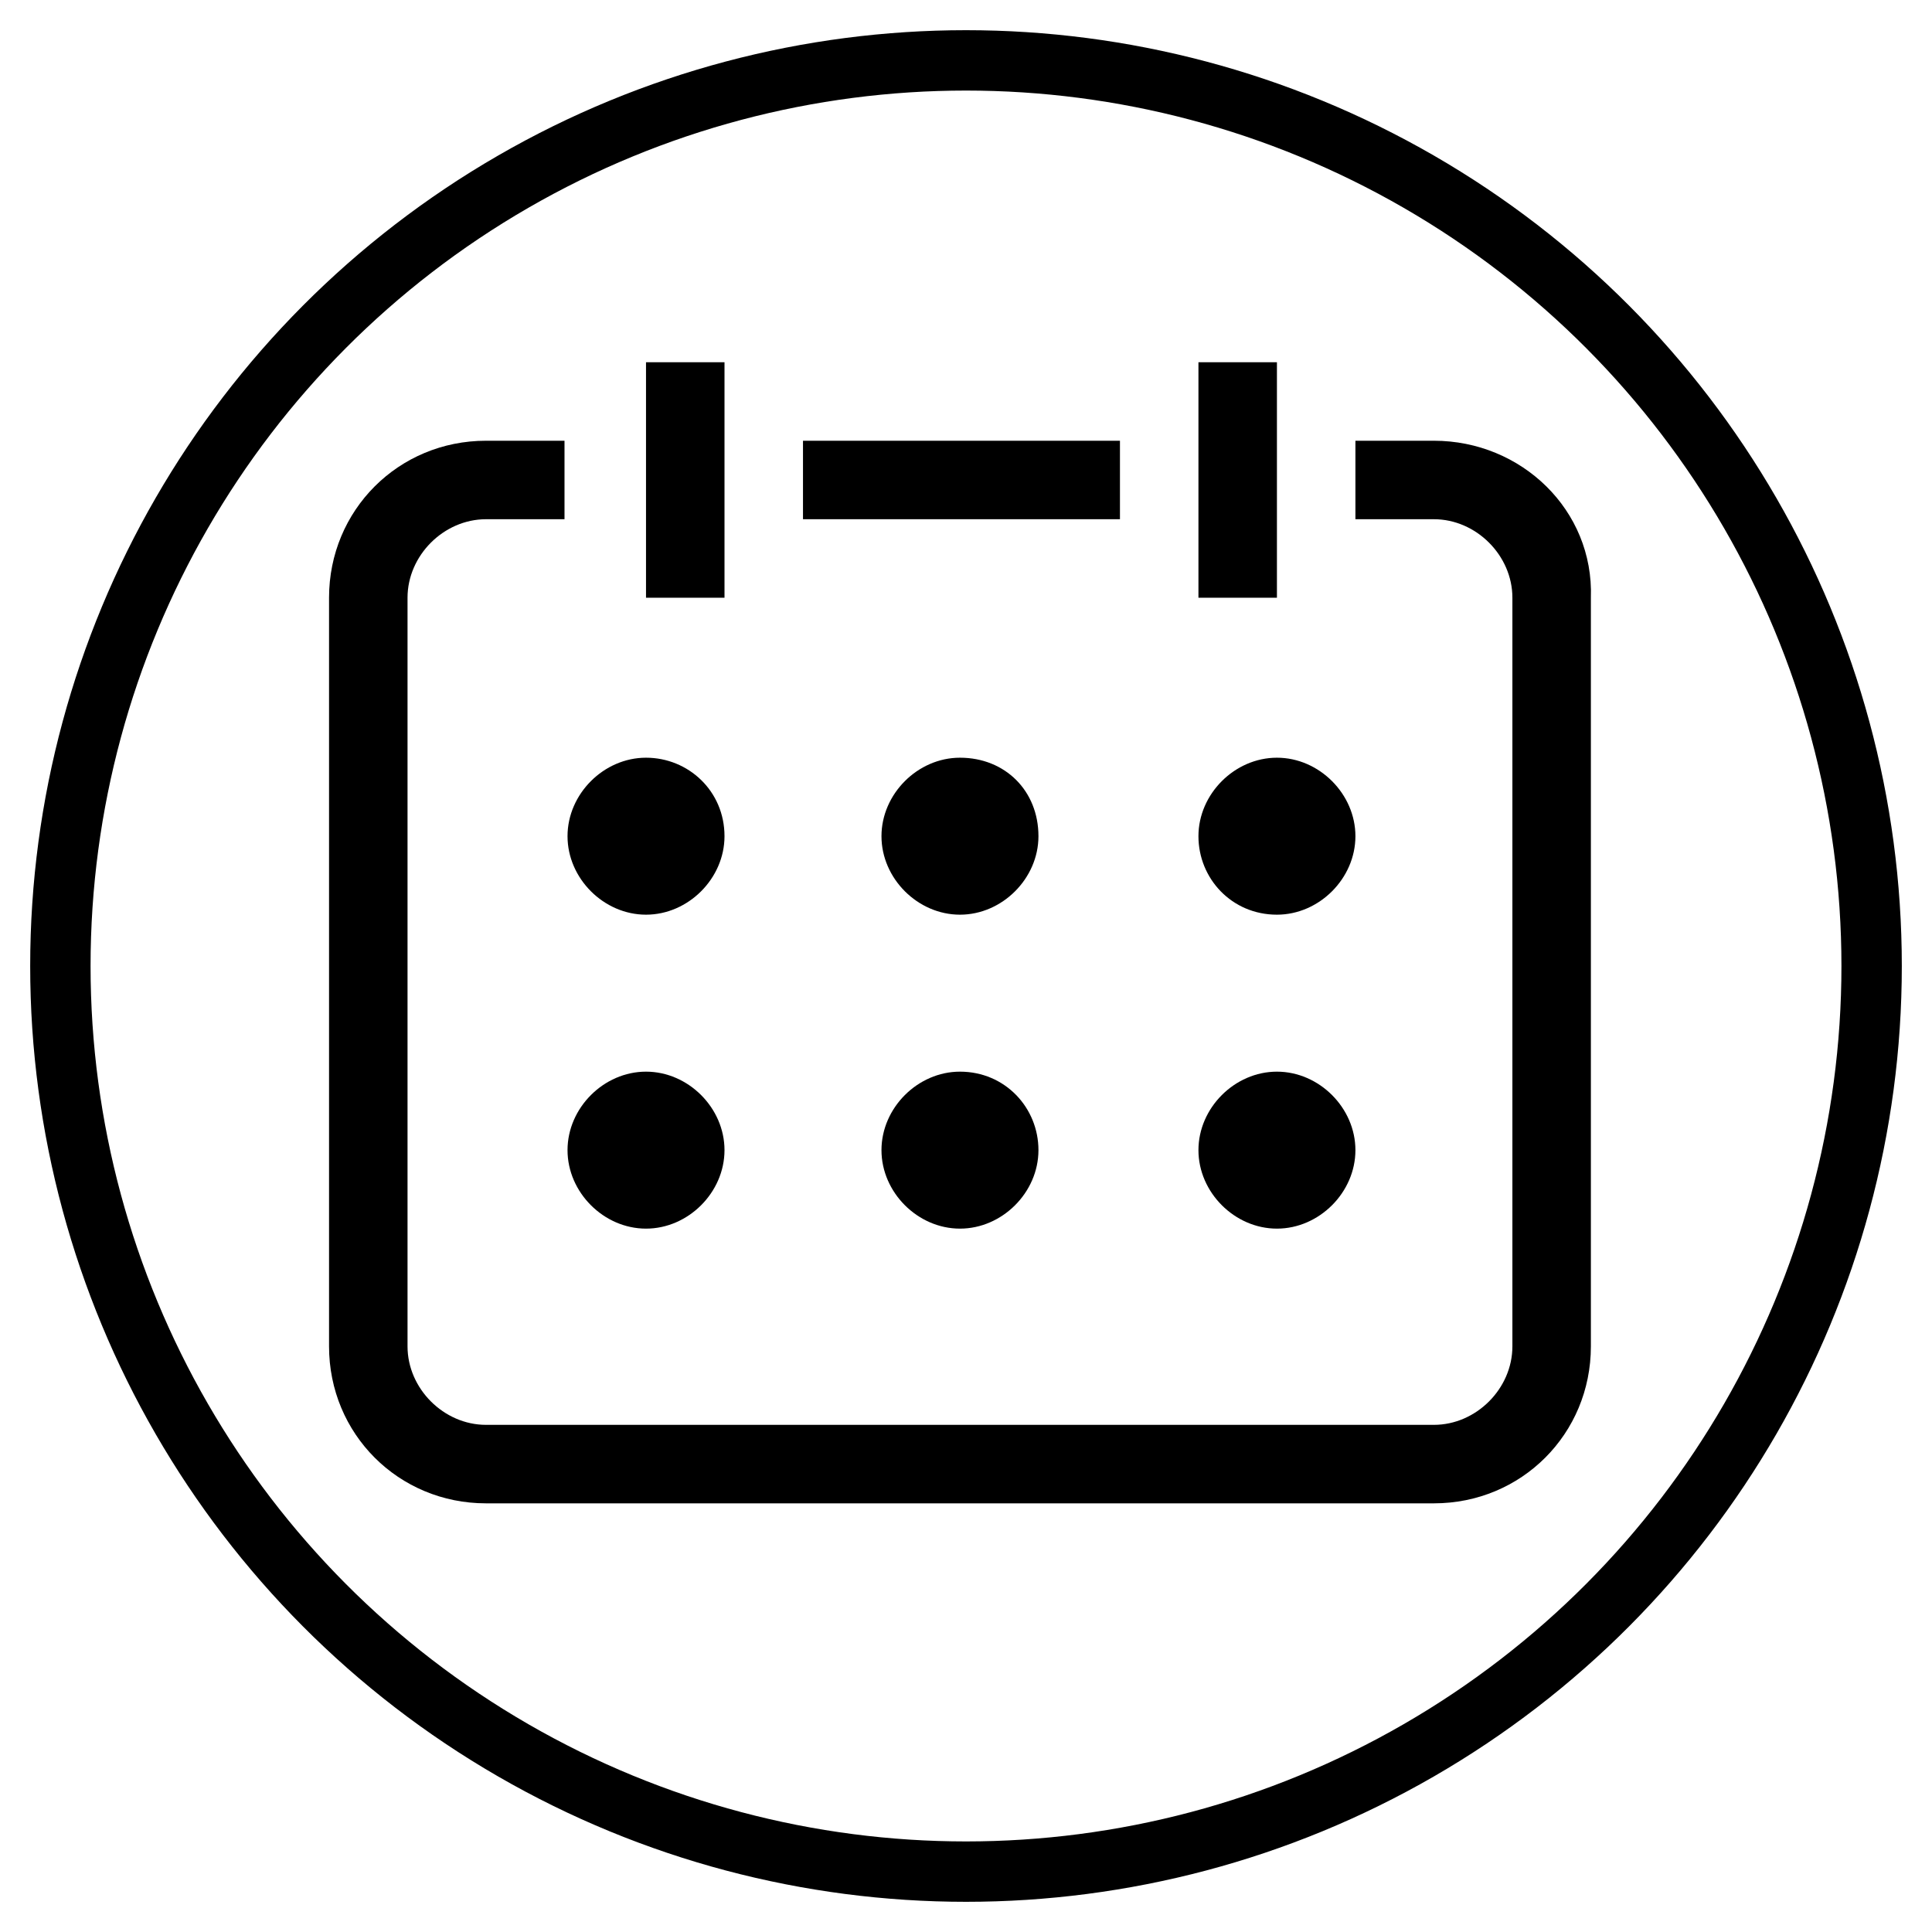 <?xml version="1.0" encoding="utf-8"?>
<!-- Generator: Adobe Illustrator 21.0.0, SVG Export Plug-In . SVG Version: 6.00 Build 0)  -->
<svg version="1.1" id="Capa_1" shape-rendering="geometricPrecision"
	 xmlns="http://www.w3.org/2000/svg" xmlns:xlink="http://www.w3.org/1999/xlink" x="0px" y="0px" viewBox="0 0 64 64"
	 style="enable-background:new 0 0 64 64;" xml:space="preserve">
<style type="text/css">
	.st0{fill:none;stroke:#000;stroke-width:2;}
</style>
<circle shape-rendering="geometricPrecision" class="st0" cx="32" cy="32" r="30"/>
<g>
	<g id="Calendar" shape-rendering="geometricPrecision">
		<path d="M24,12h-2.6v7.8H24V12z M37.1,14.6H26.6v2.6h10.5V14.6z M47.5,14.6h-2.6v2.6h2.6c1.4,0,2.6,1.2,2.6,2.6v24.8
			c0,1.4-1.2,2.6-2.6,2.6H16.1c-1.4,0-2.6-1.2-2.6-2.6V19.8c0-1.4,1.2-2.6,2.6-2.6h2.6v-2.6h-2.6c-2.9,0-5.2,2.3-5.2,5.2v24.8
			c0,2.9,2.3,5.2,5.2,5.2h31.4c2.9,0,5.2-2.3,5.2-5.2V19.8C52.8,16.9,50.4,14.6,47.5,14.6z M42.3,12h-2.6v7.8h2.6V12z"/>
	</g>
	<g id="Ellipse_15_copy_3" shape-rendering="geometricPrecision">
		<path d="M21.4,25.1c-1.4,0-2.6,1.2-2.6,2.6c0,1.4,1.2,2.6,2.6,2.6c1.4,0,2.6-1.2,2.6-2.6C24,26.2,22.8,25.1,21.4,25.1z M31.8,25.1
			c-1.4,0-2.6,1.2-2.6,2.6c0,1.4,1.2,2.6,2.6,2.6c1.4,0,2.6-1.2,2.6-2.6C34.4,26.2,33.3,25.1,31.8,25.1z M42.3,30.3
			c1.4,0,2.6-1.2,2.6-2.6c0-1.4-1.2-2.6-2.6-2.6c-1.4,0-2.6,1.2-2.6,2.6C39.7,29.1,40.8,30.3,42.3,30.3z M21.4,35.5
			c-1.4,0-2.6,1.2-2.6,2.6s1.2,2.6,2.6,2.6c1.4,0,2.6-1.2,2.6-2.6S22.8,35.5,21.4,35.5z M31.8,35.5c-1.4,0-2.6,1.2-2.6,2.6
			s1.2,2.6,2.6,2.6c1.4,0,2.6-1.2,2.6-2.6S33.3,35.5,31.8,35.5z M42.3,35.5c-1.4,0-2.6,1.2-2.6,2.6s1.2,2.6,2.6,2.6
			c1.4,0,2.6-1.2,2.6-2.6S43.7,35.5,42.3,35.5z"/>
	</g>
</g>
</svg>
